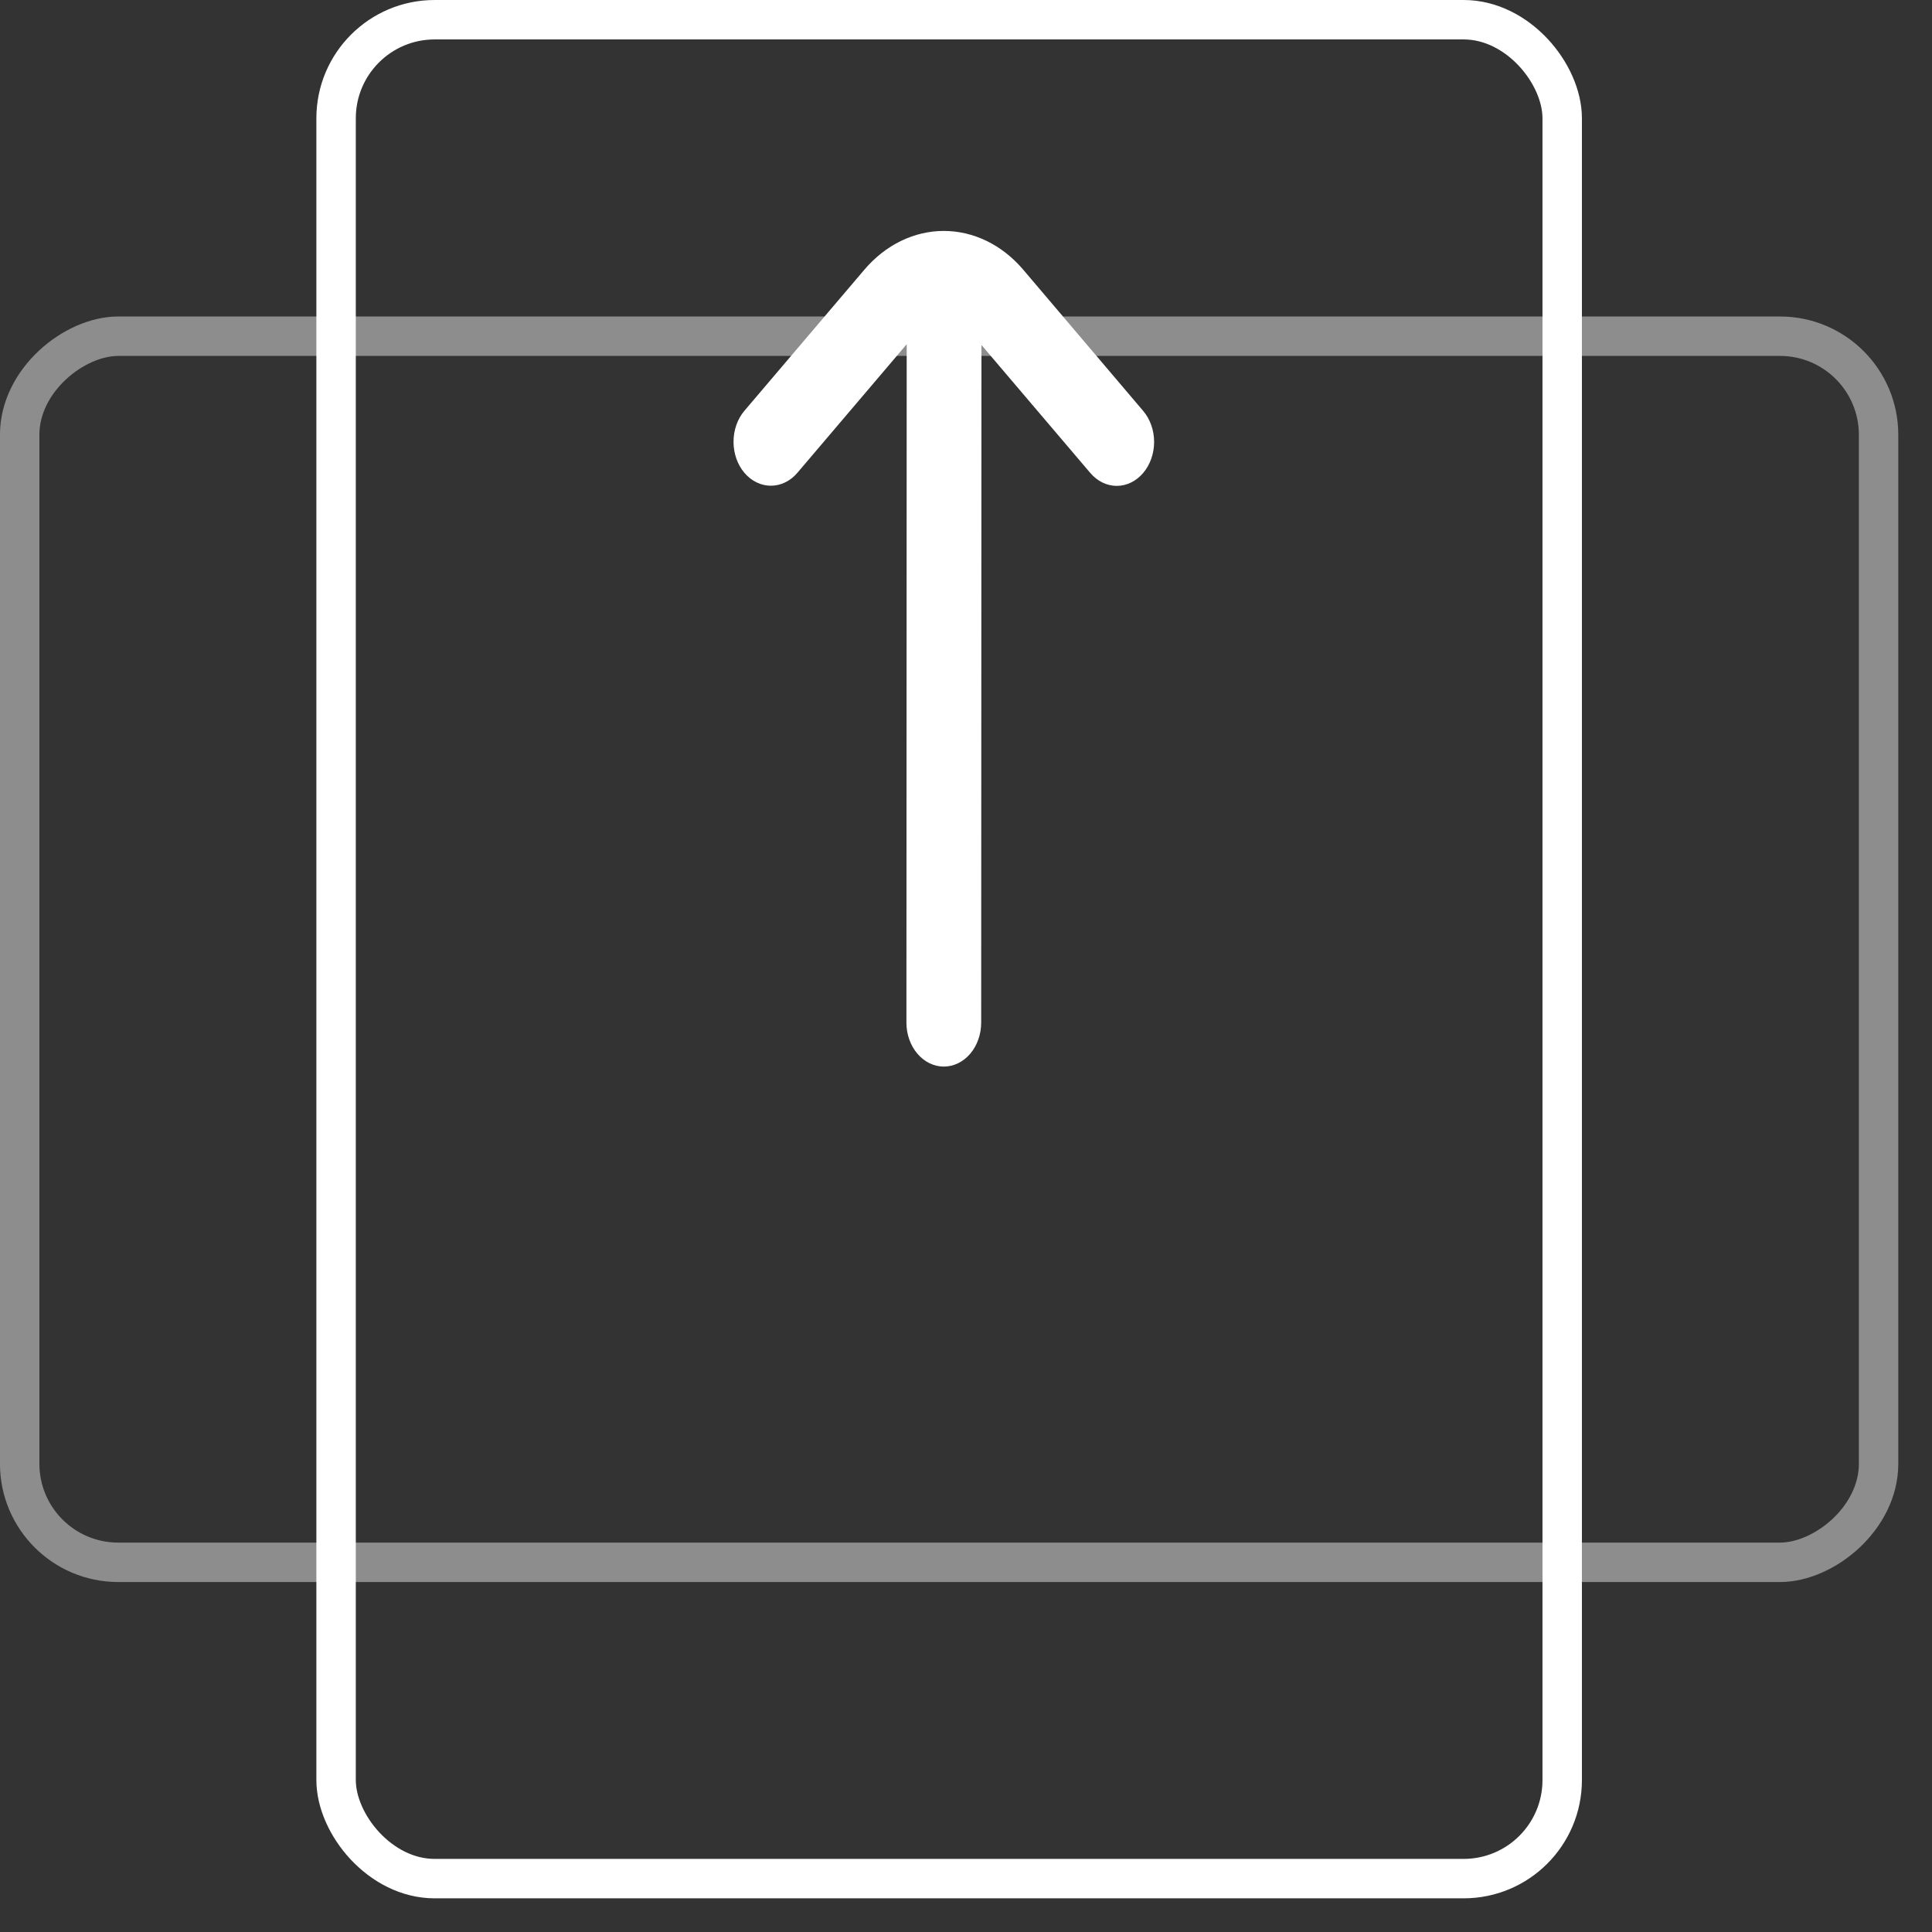 <svg width="49" height="49" viewBox="0 0 49 49" fill="none" xmlns="http://www.w3.org/2000/svg"><rect x="0" y="0" width="49" height="49" fill="#333333" stroke="none"/><path d="M22.996 8.731L22.989 25.936C22.989 26.232 23.089 26.515 23.267 26.724C23.445 26.933 23.686 27.051 23.937 27.051C24.189 27.051 24.43 26.933 24.608 26.724C24.785 26.515 24.885 26.232 24.885 25.936L24.892 8.75L27.653 11.996C27.831 12.205 28.072 12.323 28.323 12.323C28.575 12.323 28.816 12.205 28.993 11.996C29.171 11.787 29.271 11.504 29.271 11.208C29.271 10.913 29.171 10.63 28.993 10.421L25.949 6.837C25.685 6.527 25.371 6.28 25.026 6.112C24.681 5.944 24.311 5.857 23.937 5.857C23.564 5.857 23.194 5.944 22.848 6.112C22.503 6.28 22.189 6.527 21.925 6.837L18.881 10.417C18.703 10.626 18.604 10.91 18.604 11.205C18.604 11.501 18.703 11.784 18.881 11.993C19.059 12.202 19.3 12.319 19.551 12.319C19.803 12.319 20.044 12.202 20.222 11.993L22.996 8.731Z" fill="white"/><rect x="8.524" y="0.5" width="31.097" height="47.146" rx="2.5" stroke="white"/><rect x="47.645" y="8.527" width="31.097" height="47.146" rx="2.5" transform="rotate(90 47.645 8.527)" stroke="white" stroke-opacity="0.44"/></svg>